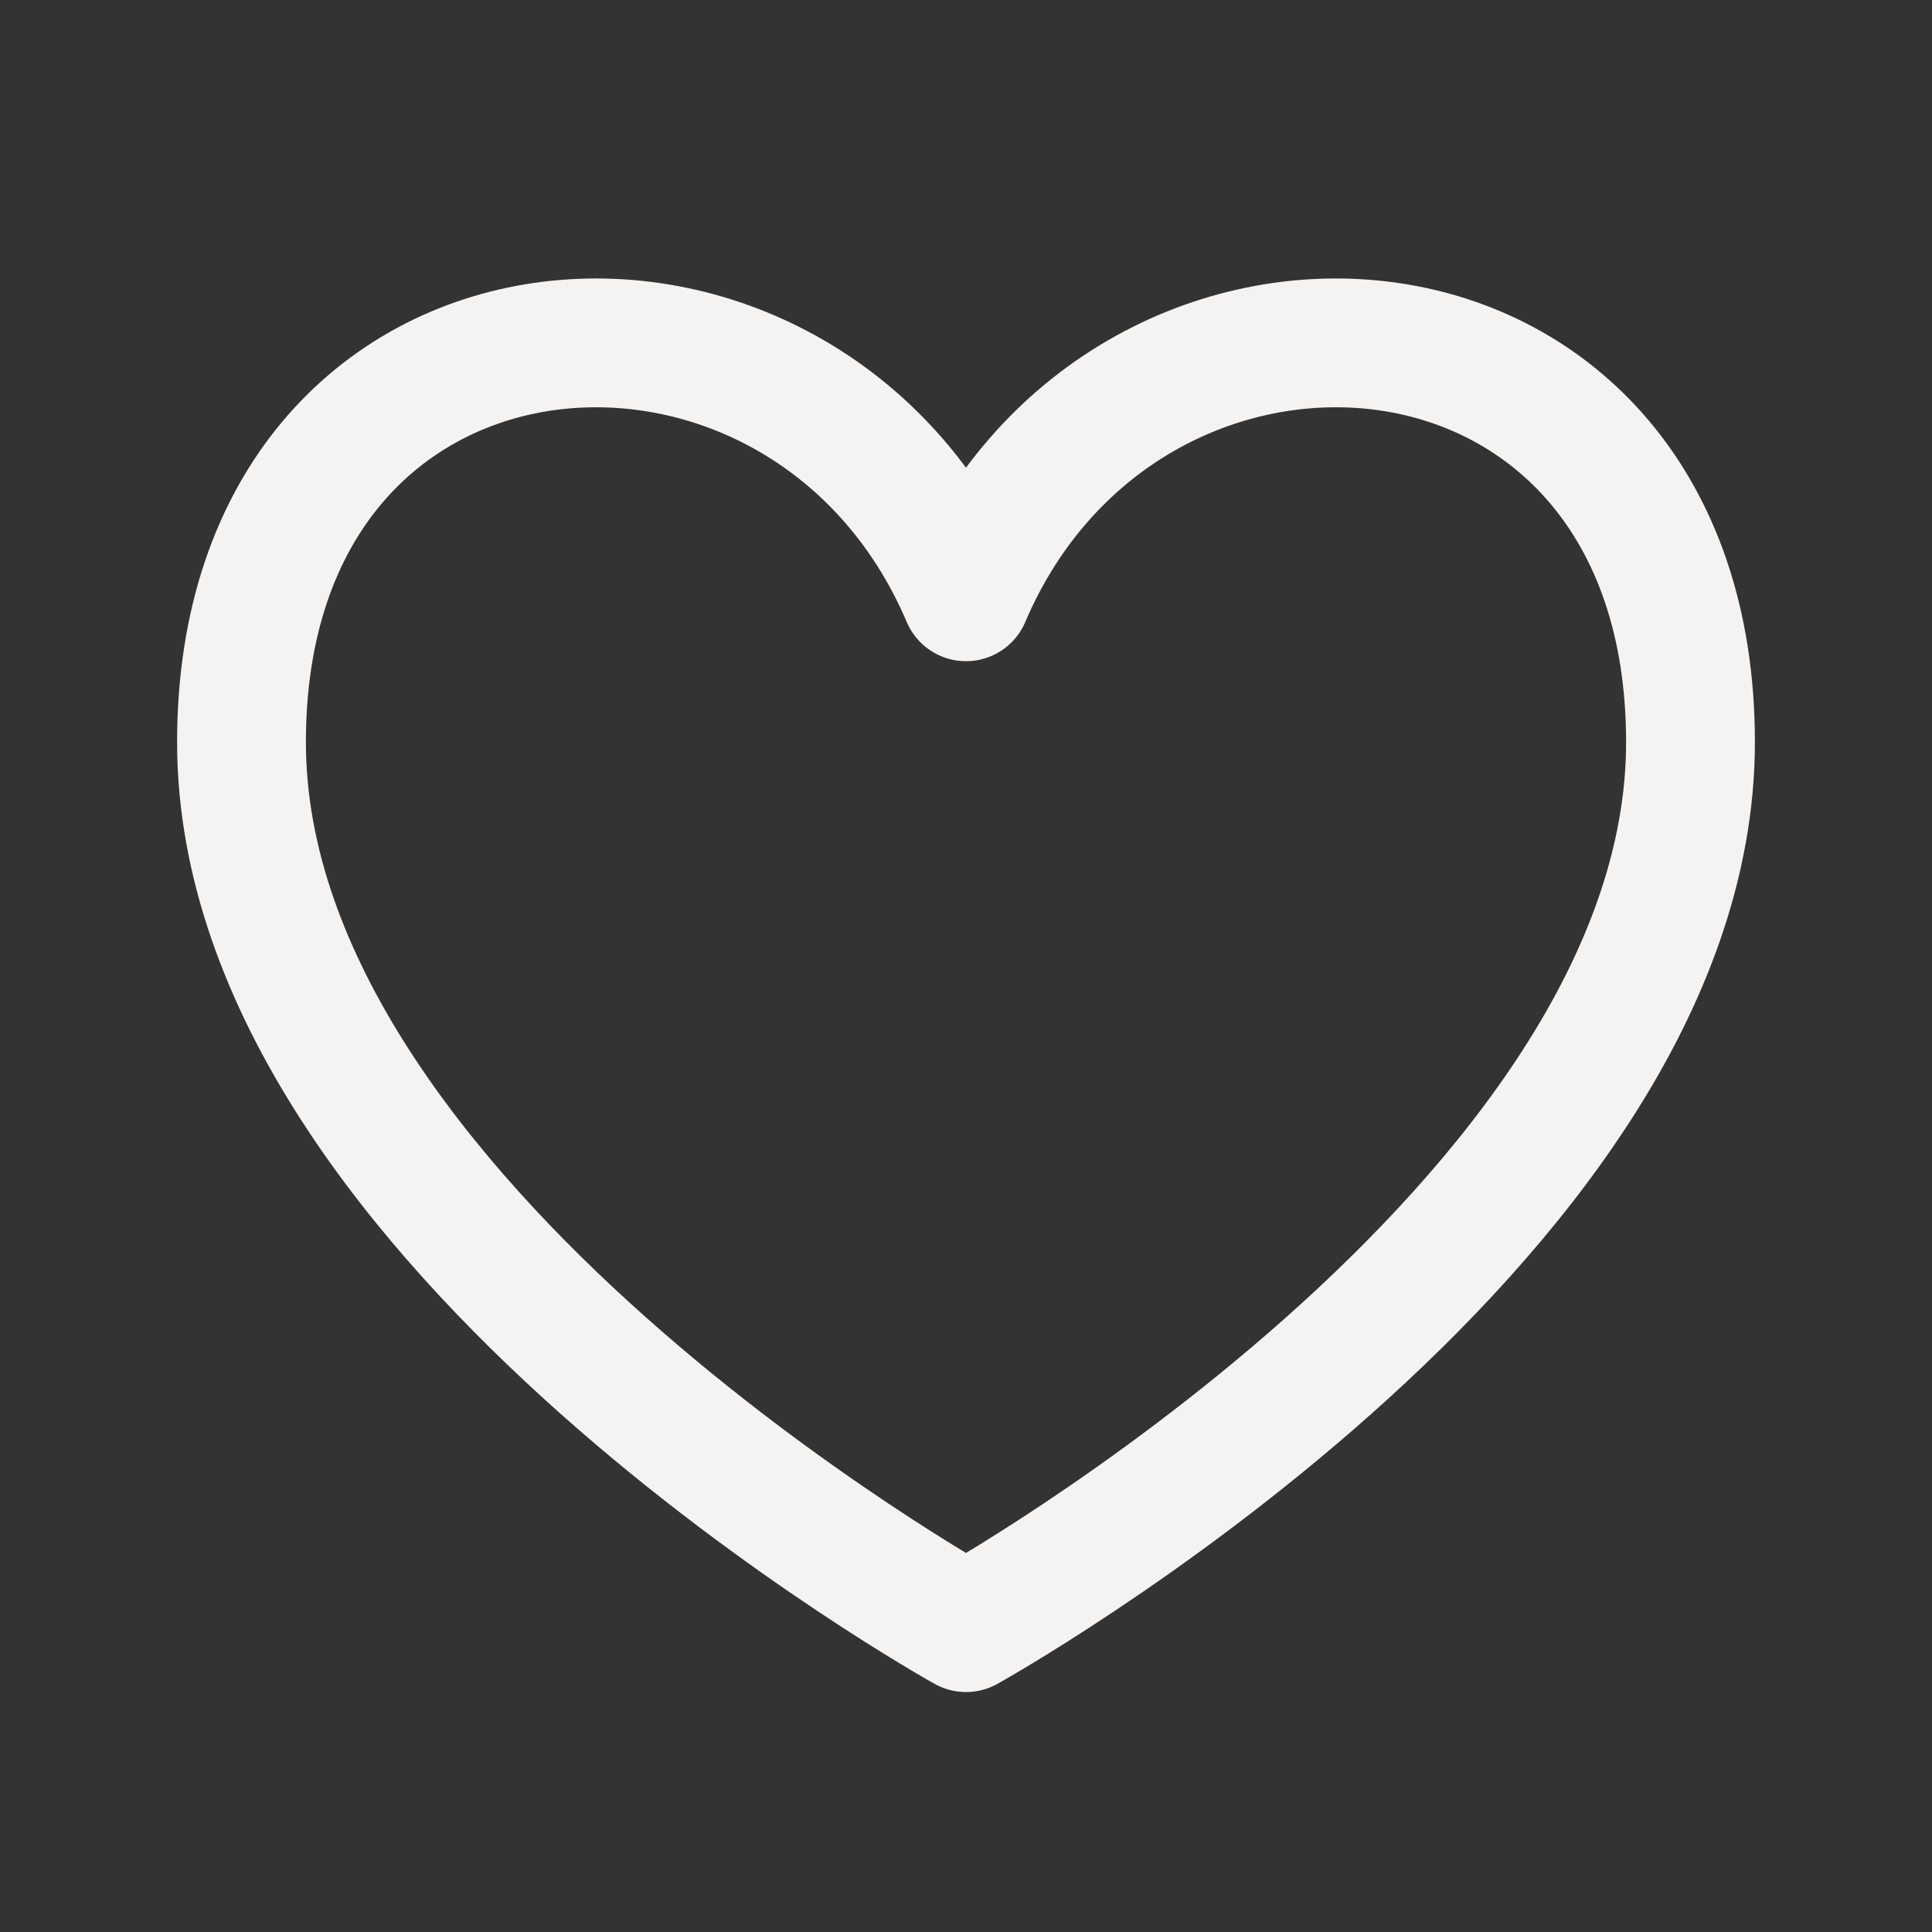 <svg width="30" height="30" viewBox="0 0 30 30" fill="none" xmlns="http://www.w3.org/2000/svg">
<rect x="0" y="0" width="30" height="30" fill="#333333" stroke="none"/>
<path d="M15 9.267C12.5 3.399 3.75 4.024 3.75 11.524C3.75 19.024 15 25.274 15 25.274C15 25.274 26.25 19.024 26.25 11.524C26.25 4.024 17.5 3.399 15 9.267Z" stroke="#F4F3F1" stroke-width="2" stroke-linecap="round" stroke-linejoin="round"/>
</svg>

